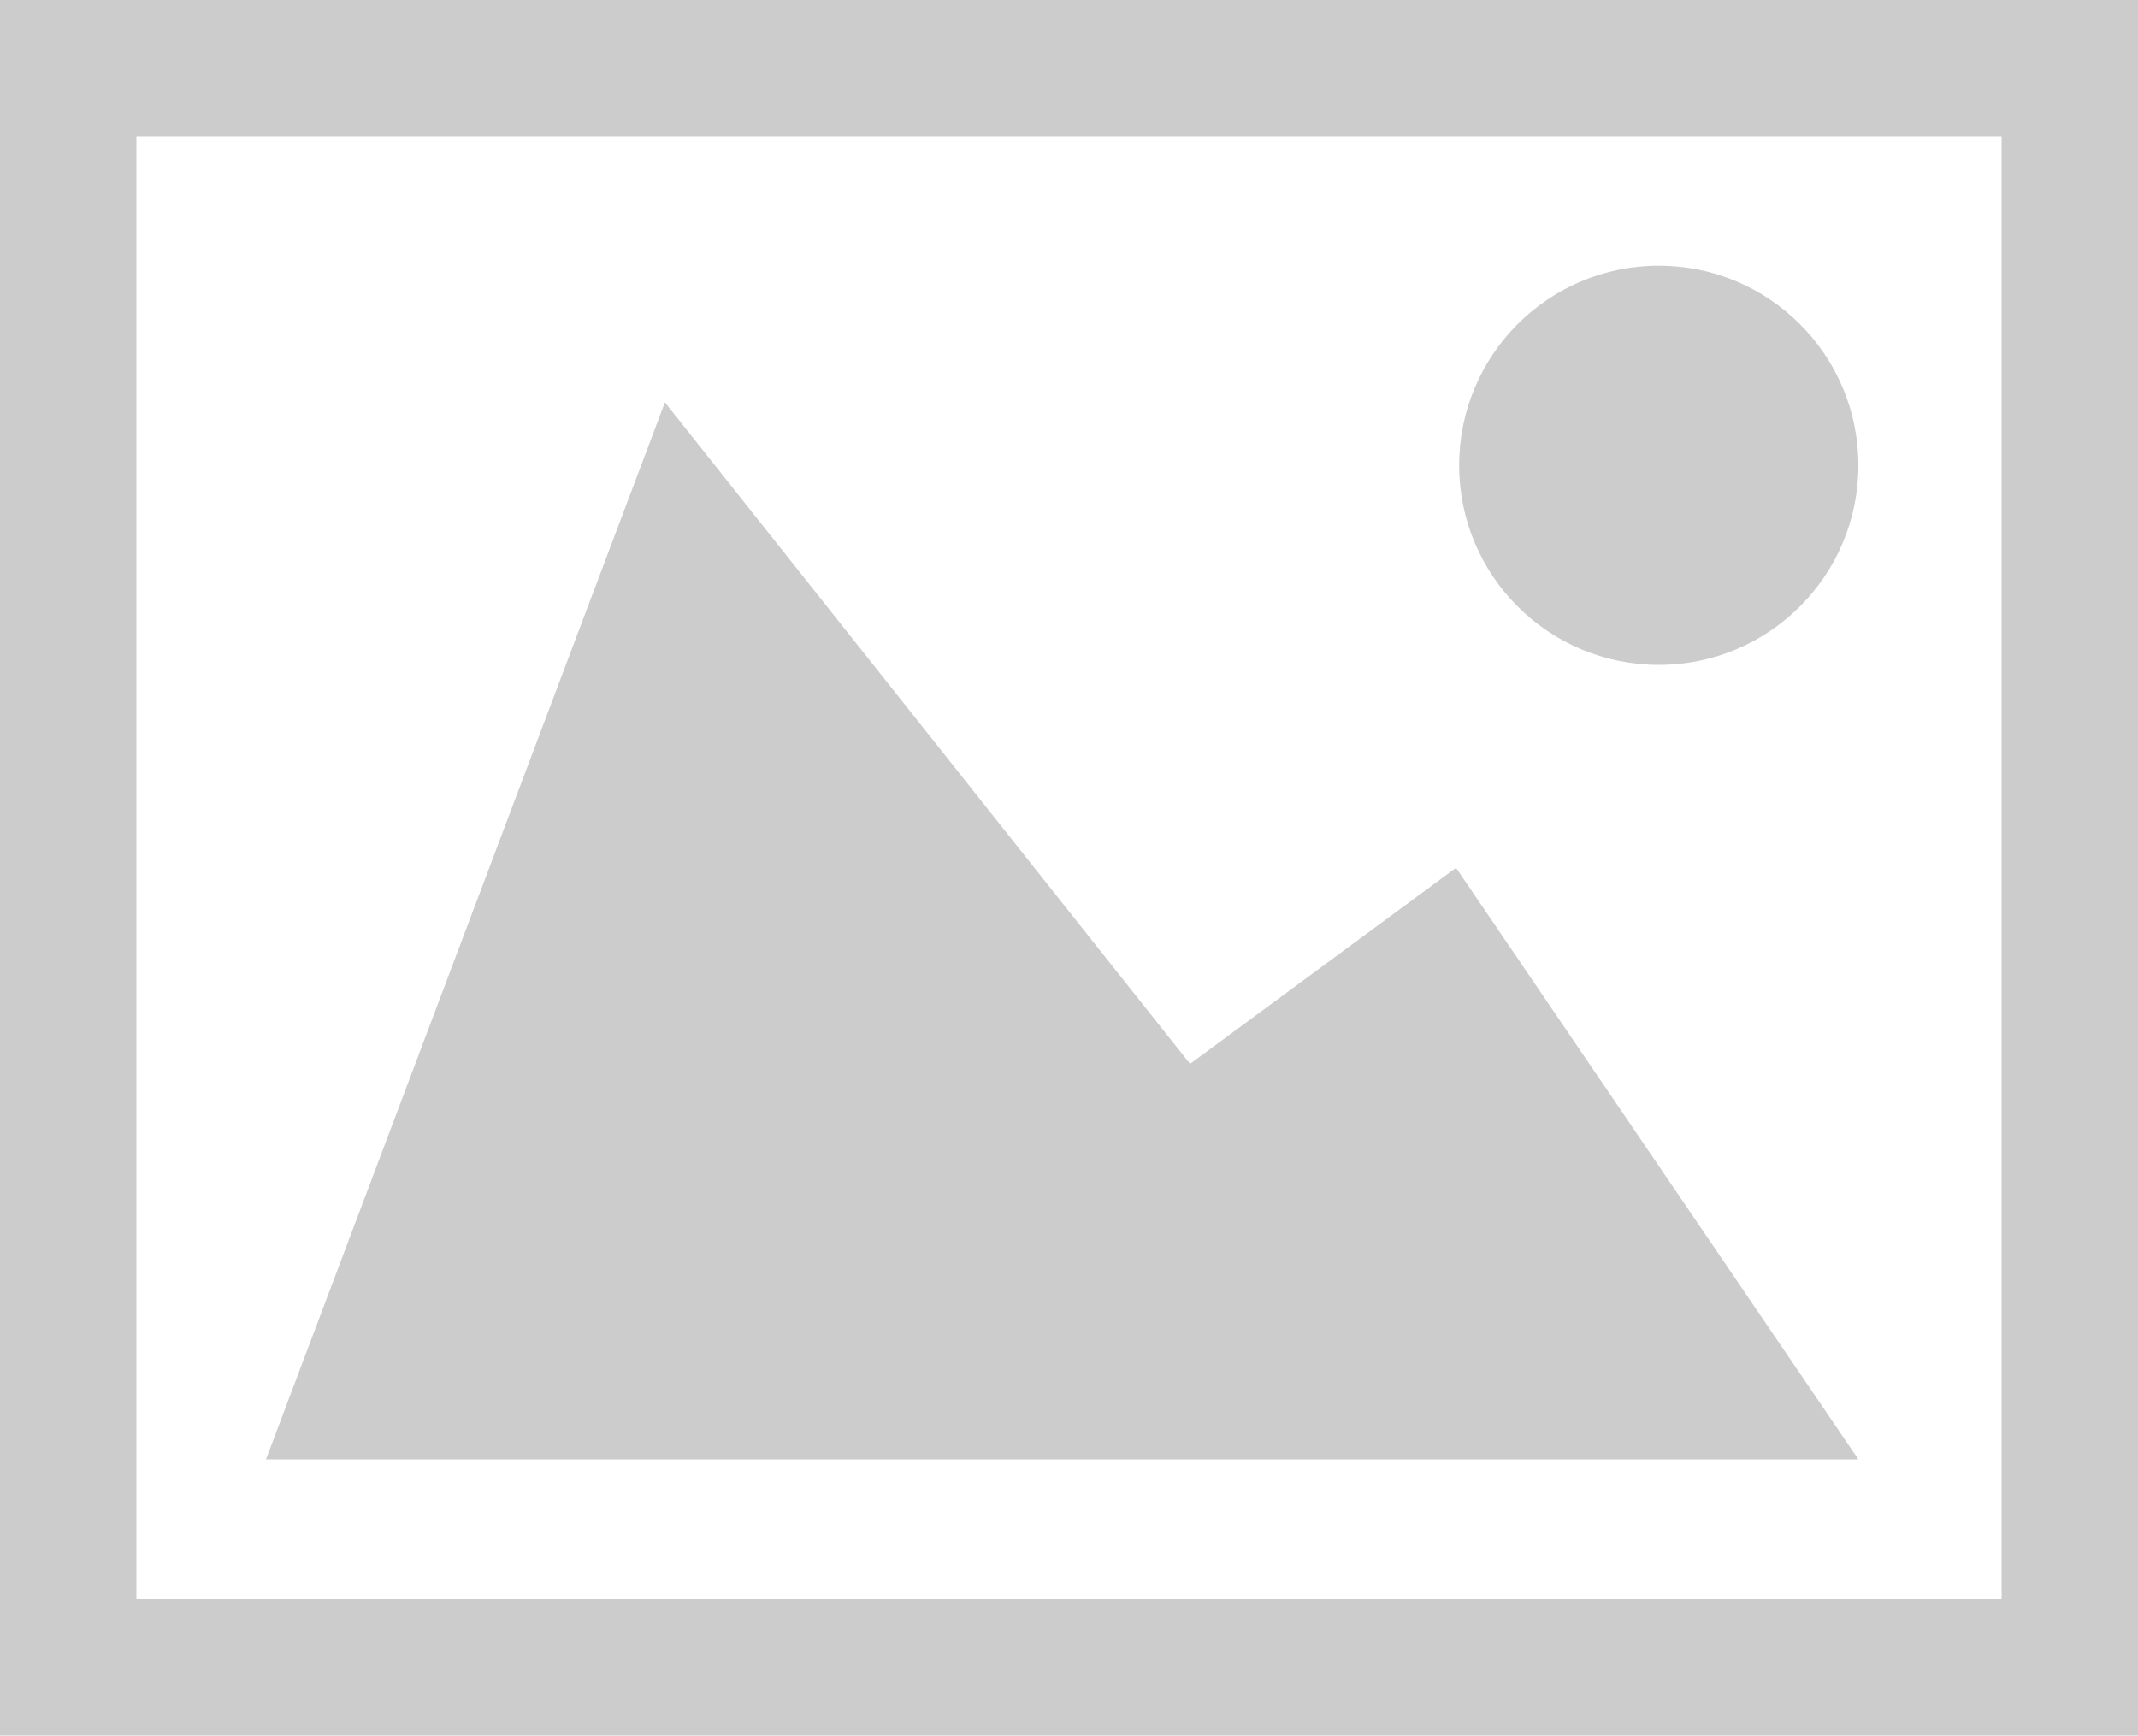 <svg xmlns="http://www.w3.org/2000/svg" viewBox="0 0 627 509">
  <path fill="#ccc" d="M627 509H0V0h627v509ZM40 469h547V40H40v429Z"/>
  <path fill="#ccc" d="m78 428 117-310 154 194 78-57.5L545 428H78z"/>
  <circle cx="486.46" cy="136.46" r="58.54" fill="#ccc"/>
</svg>
